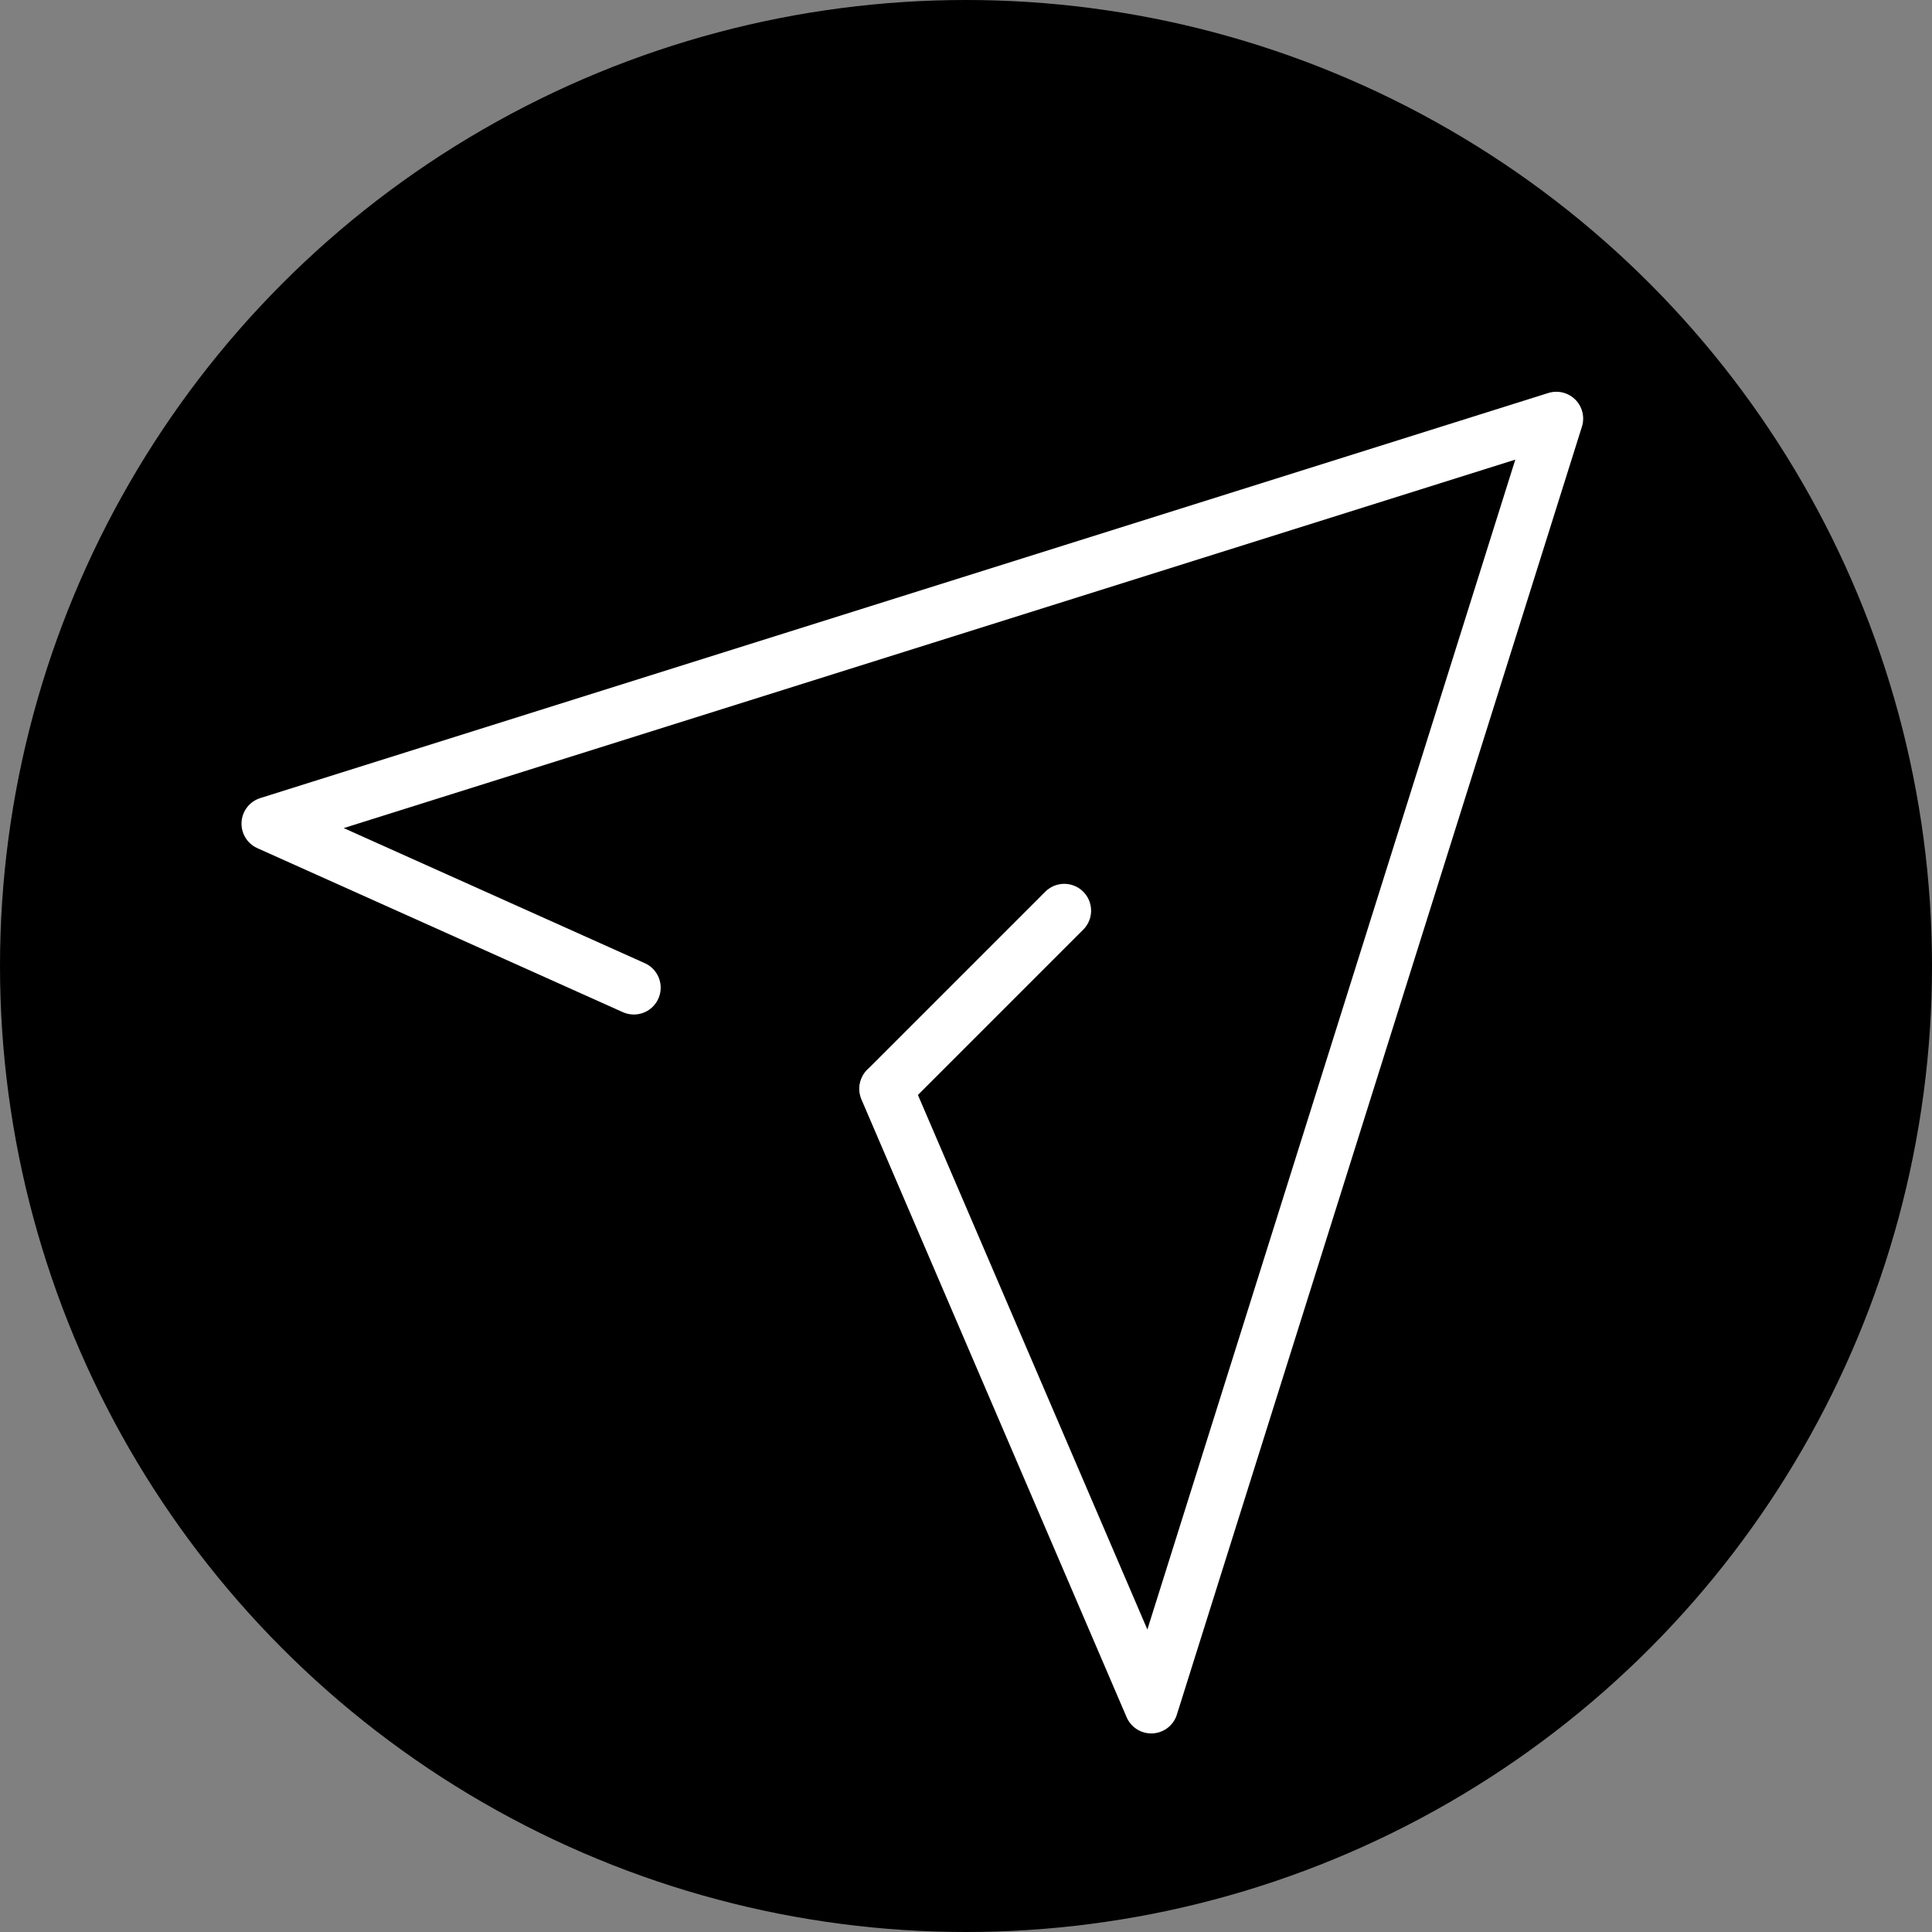 <svg xmlns="http://www.w3.org/2000/svg" width="36" height="36" viewBox="0 0 36 36"><rect x="0" y="0" width="36" height="36" fill="#808080" stroke="none"/><g transform="translate(-194 -9516)"><circle cx="18" cy="18" r="18" transform="translate(194 9516)"/><g transform="translate(190.77 9515.47)"><path d="M15.041,18.934,8.23,15.878l24-7.548-7.548,24L19.741,20.819" fill="none" stroke="#fff" stroke-linecap="round" stroke-linejoin="round" stroke-width="1"/><line x1="3.312" y2="3.312" transform="translate(19.749 17.499)" fill="none" stroke="#fff" stroke-linecap="round" stroke-linejoin="round" stroke-width="1"/></g></g></svg>
